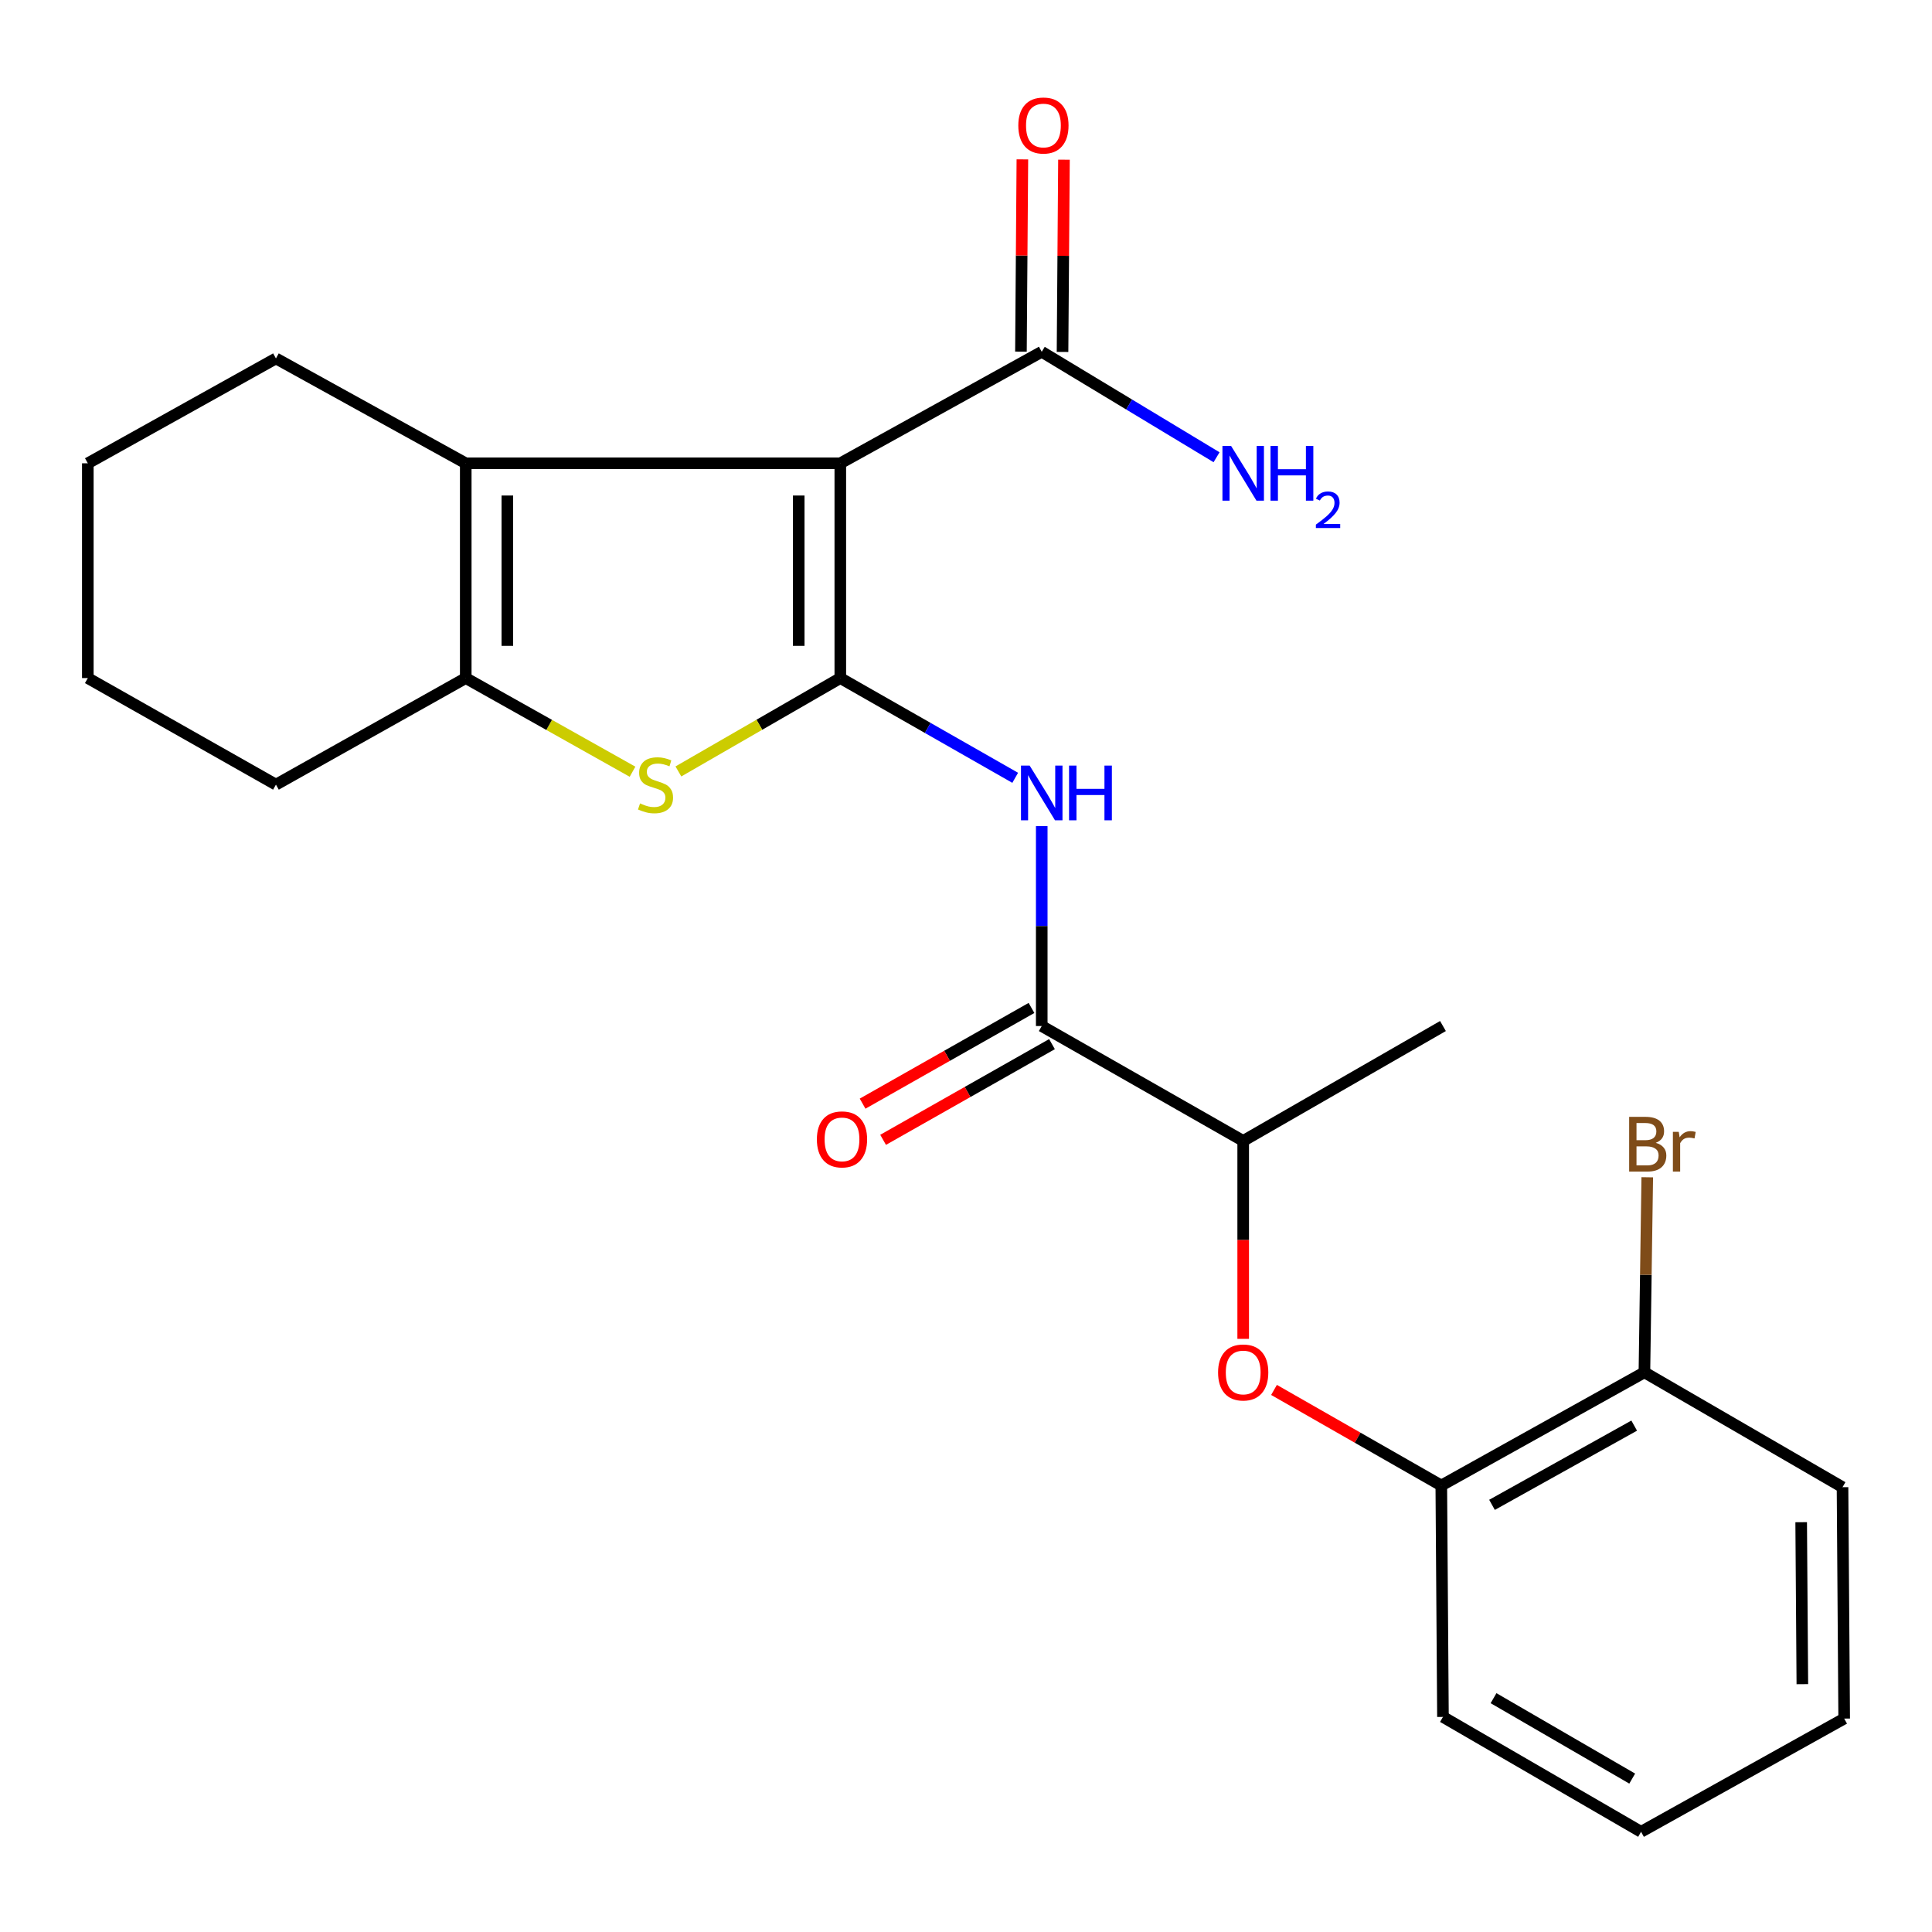 <?xml version='1.0' encoding='iso-8859-1'?>
<svg version='1.1' baseProfile='full'
              xmlns='http://www.w3.org/2000/svg'
                      xmlns:rdkit='http://www.rdkit.org/xml'
                      xmlns:xlink='http://www.w3.org/1999/xlink'
                  xml:space='preserve'
width='1000px' height='1000px' viewBox='0 0 1000 1000'>
<!-- END OF HEADER -->
<rect style='opacity:1.0;fill:#FFFFFF;stroke:none' width='1000' height='1000' x='0' y='0'> </rect>
<path class='bond-0' d='M 434.942,350.968 L 434.942,239.807' style='fill:none;fill-rule:evenodd;stroke:#000000;stroke-width:6px;stroke-linecap:butt;stroke-linejoin:miter;stroke-opacity:1' />
<path class='bond-0' d='M 413.415,334.294 L 413.415,256.481' style='fill:none;fill-rule:evenodd;stroke:#000000;stroke-width:6px;stroke-linecap:butt;stroke-linejoin:miter;stroke-opacity:1' />
<path class='bond-1' d='M 434.942,350.968 L 393.037,375.132' style='fill:none;fill-rule:evenodd;stroke:#000000;stroke-width:6px;stroke-linecap:butt;stroke-linejoin:miter;stroke-opacity:1' />
<path class='bond-1' d='M 393.037,375.132 L 351.133,399.296' style='fill:none;fill-rule:evenodd;stroke:#CCCC00;stroke-width:6px;stroke-linecap:butt;stroke-linejoin:miter;stroke-opacity:1' />
<path class='bond-3' d='M 434.942,350.968 L 480.202,376.78' style='fill:none;fill-rule:evenodd;stroke:#000000;stroke-width:6px;stroke-linecap:butt;stroke-linejoin:miter;stroke-opacity:1' />
<path class='bond-3' d='M 480.202,376.78 L 525.462,402.592' style='fill:none;fill-rule:evenodd;stroke:#0000FF;stroke-width:6px;stroke-linecap:butt;stroke-linejoin:miter;stroke-opacity:1' />
<path class='bond-2' d='M 434.942,239.807 L 241.071,239.807' style='fill:none;fill-rule:evenodd;stroke:#000000;stroke-width:6px;stroke-linecap:butt;stroke-linejoin:miter;stroke-opacity:1' />
<path class='bond-6' d='M 434.942,239.807 L 539.202,182.08' style='fill:none;fill-rule:evenodd;stroke:#000000;stroke-width:6px;stroke-linecap:butt;stroke-linejoin:miter;stroke-opacity:1' />
<path class='bond-4' d='M 327.396,399.443 L 284.234,375.205' style='fill:none;fill-rule:evenodd;stroke:#CCCC00;stroke-width:6px;stroke-linecap:butt;stroke-linejoin:miter;stroke-opacity:1' />
<path class='bond-4' d='M 284.234,375.205 L 241.071,350.968' style='fill:none;fill-rule:evenodd;stroke:#000000;stroke-width:6px;stroke-linecap:butt;stroke-linejoin:miter;stroke-opacity:1' />
<path class='bond-15' d='M 241.071,239.807 L 142.826,185.524' style='fill:none;fill-rule:evenodd;stroke:#000000;stroke-width:6px;stroke-linecap:butt;stroke-linejoin:miter;stroke-opacity:1' />
<path class='bond-24' d='M 241.071,239.807 L 241.071,350.968' style='fill:none;fill-rule:evenodd;stroke:#000000;stroke-width:6px;stroke-linecap:butt;stroke-linejoin:miter;stroke-opacity:1' />
<path class='bond-24' d='M 262.598,256.481 L 262.598,334.294' style='fill:none;fill-rule:evenodd;stroke:#000000;stroke-width:6px;stroke-linecap:butt;stroke-linejoin:miter;stroke-opacity:1' />
<path class='bond-5' d='M 539.202,427.605 L 539.202,479.339' style='fill:none;fill-rule:evenodd;stroke:#0000FF;stroke-width:6px;stroke-linecap:butt;stroke-linejoin:miter;stroke-opacity:1' />
<path class='bond-5' d='M 539.202,479.339 L 539.202,531.073' style='fill:none;fill-rule:evenodd;stroke:#000000;stroke-width:6px;stroke-linecap:butt;stroke-linejoin:miter;stroke-opacity:1' />
<path class='bond-16' d='M 241.071,350.968 L 142.826,406.124' style='fill:none;fill-rule:evenodd;stroke:#000000;stroke-width:6px;stroke-linecap:butt;stroke-linejoin:miter;stroke-opacity:1' />
<path class='bond-9' d='M 539.202,531.073 L 643.475,590.534' style='fill:none;fill-rule:evenodd;stroke:#000000;stroke-width:6px;stroke-linecap:butt;stroke-linejoin:miter;stroke-opacity:1' />
<path class='bond-10' d='M 533.896,521.709 L 490.187,546.478' style='fill:none;fill-rule:evenodd;stroke:#000000;stroke-width:6px;stroke-linecap:butt;stroke-linejoin:miter;stroke-opacity:1' />
<path class='bond-10' d='M 490.187,546.478 L 446.479,571.247' style='fill:none;fill-rule:evenodd;stroke:#FF0000;stroke-width:6px;stroke-linecap:butt;stroke-linejoin:miter;stroke-opacity:1' />
<path class='bond-10' d='M 544.509,540.438 L 500.801,565.206' style='fill:none;fill-rule:evenodd;stroke:#000000;stroke-width:6px;stroke-linecap:butt;stroke-linejoin:miter;stroke-opacity:1' />
<path class='bond-10' d='M 500.801,565.206 L 457.092,589.975' style='fill:none;fill-rule:evenodd;stroke:#FF0000;stroke-width:6px;stroke-linecap:butt;stroke-linejoin:miter;stroke-opacity:1' />
<path class='bond-11' d='M 549.965,182.16 L 550.336,132.405' style='fill:none;fill-rule:evenodd;stroke:#000000;stroke-width:6px;stroke-linecap:butt;stroke-linejoin:miter;stroke-opacity:1' />
<path class='bond-11' d='M 550.336,132.405 L 550.707,82.65' style='fill:none;fill-rule:evenodd;stroke:#FF0000;stroke-width:6px;stroke-linecap:butt;stroke-linejoin:miter;stroke-opacity:1' />
<path class='bond-11' d='M 528.439,182 L 528.81,132.245' style='fill:none;fill-rule:evenodd;stroke:#000000;stroke-width:6px;stroke-linecap:butt;stroke-linejoin:miter;stroke-opacity:1' />
<path class='bond-11' d='M 528.81,132.245 L 529.181,82.49' style='fill:none;fill-rule:evenodd;stroke:#FF0000;stroke-width:6px;stroke-linecap:butt;stroke-linejoin:miter;stroke-opacity:1' />
<path class='bond-13' d='M 539.202,182.08 L 584.446,209.375' style='fill:none;fill-rule:evenodd;stroke:#000000;stroke-width:6px;stroke-linecap:butt;stroke-linejoin:miter;stroke-opacity:1' />
<path class='bond-13' d='M 584.446,209.375 L 629.69,236.669' style='fill:none;fill-rule:evenodd;stroke:#0000FF;stroke-width:6px;stroke-linecap:butt;stroke-linejoin:miter;stroke-opacity:1' />
<path class='bond-7' d='M 643.475,692.992 L 643.475,641.763' style='fill:none;fill-rule:evenodd;stroke:#FF0000;stroke-width:6px;stroke-linecap:butt;stroke-linejoin:miter;stroke-opacity:1' />
<path class='bond-7' d='M 643.475,641.763 L 643.475,590.534' style='fill:none;fill-rule:evenodd;stroke:#000000;stroke-width:6px;stroke-linecap:butt;stroke-linejoin:miter;stroke-opacity:1' />
<path class='bond-8' d='M 659.427,719.421 L 702.72,744.157' style='fill:none;fill-rule:evenodd;stroke:#FF0000;stroke-width:6px;stroke-linecap:butt;stroke-linejoin:miter;stroke-opacity:1' />
<path class='bond-8' d='M 702.72,744.157 L 746.013,768.894' style='fill:none;fill-rule:evenodd;stroke:#000000;stroke-width:6px;stroke-linecap:butt;stroke-linejoin:miter;stroke-opacity:1' />
<path class='bond-12' d='M 746.013,768.894 L 851.146,710.306' style='fill:none;fill-rule:evenodd;stroke:#000000;stroke-width:6px;stroke-linecap:butt;stroke-linejoin:miter;stroke-opacity:1' />
<path class='bond-12' d='M 772.262,778.91 L 845.855,737.898' style='fill:none;fill-rule:evenodd;stroke:#000000;stroke-width:6px;stroke-linecap:butt;stroke-linejoin:miter;stroke-opacity:1' />
<path class='bond-17' d='M 746.013,768.894 L 746.874,888.677' style='fill:none;fill-rule:evenodd;stroke:#000000;stroke-width:6px;stroke-linecap:butt;stroke-linejoin:miter;stroke-opacity:1' />
<path class='bond-18' d='M 643.475,590.534 L 746.874,531.073' style='fill:none;fill-rule:evenodd;stroke:#000000;stroke-width:6px;stroke-linecap:butt;stroke-linejoin:miter;stroke-opacity:1' />
<path class='bond-14' d='M 851.146,710.306 L 851.882,659.831' style='fill:none;fill-rule:evenodd;stroke:#000000;stroke-width:6px;stroke-linecap:butt;stroke-linejoin:miter;stroke-opacity:1' />
<path class='bond-14' d='M 851.882,659.831 L 852.619,609.356' style='fill:none;fill-rule:evenodd;stroke:#7F4C19;stroke-width:6px;stroke-linecap:butt;stroke-linejoin:miter;stroke-opacity:1' />
<path class='bond-19' d='M 851.146,710.306 L 953.684,769.767' style='fill:none;fill-rule:evenodd;stroke:#000000;stroke-width:6px;stroke-linecap:butt;stroke-linejoin:miter;stroke-opacity:1' />
<path class='bond-20' d='M 142.826,185.524 L 45.455,239.807' style='fill:none;fill-rule:evenodd;stroke:#000000;stroke-width:6px;stroke-linecap:butt;stroke-linejoin:miter;stroke-opacity:1' />
<path class='bond-21' d='M 142.826,406.124 L 45.455,350.968' style='fill:none;fill-rule:evenodd;stroke:#000000;stroke-width:6px;stroke-linecap:butt;stroke-linejoin:miter;stroke-opacity:1' />
<path class='bond-22' d='M 746.874,888.677 L 849.412,948.139' style='fill:none;fill-rule:evenodd;stroke:#000000;stroke-width:6px;stroke-linecap:butt;stroke-linejoin:miter;stroke-opacity:1' />
<path class='bond-22' d='M 773.053,878.975 L 844.83,920.597' style='fill:none;fill-rule:evenodd;stroke:#000000;stroke-width:6px;stroke-linecap:butt;stroke-linejoin:miter;stroke-opacity:1' />
<path class='bond-26' d='M 953.684,769.767 L 954.545,889.539' style='fill:none;fill-rule:evenodd;stroke:#000000;stroke-width:6px;stroke-linecap:butt;stroke-linejoin:miter;stroke-opacity:1' />
<path class='bond-26' d='M 932.288,787.888 L 932.89,871.728' style='fill:none;fill-rule:evenodd;stroke:#000000;stroke-width:6px;stroke-linecap:butt;stroke-linejoin:miter;stroke-opacity:1' />
<path class='bond-25' d='M 45.455,239.807 L 45.455,350.968' style='fill:none;fill-rule:evenodd;stroke:#000000;stroke-width:6px;stroke-linecap:butt;stroke-linejoin:miter;stroke-opacity:1' />
<path class='bond-23' d='M 849.412,948.139 L 954.545,889.539' style='fill:none;fill-rule:evenodd;stroke:#000000;stroke-width:6px;stroke-linecap:butt;stroke-linejoin:miter;stroke-opacity:1' />
<path  class='atom-2' d='M 331.292 415.844
Q 331.612 415.964, 332.932 416.524
Q 334.252 417.084, 335.692 417.444
Q 337.172 417.764, 338.612 417.764
Q 341.292 417.764, 342.852 416.484
Q 344.412 415.164, 344.412 412.884
Q 344.412 411.324, 343.612 410.364
Q 342.852 409.404, 341.652 408.884
Q 340.452 408.364, 338.452 407.764
Q 335.932 407.004, 334.412 406.284
Q 332.932 405.564, 331.852 404.044
Q 330.812 402.524, 330.812 399.964
Q 330.812 396.404, 333.212 394.204
Q 335.652 392.004, 340.452 392.004
Q 343.732 392.004, 347.452 393.564
L 346.532 396.644
Q 343.132 395.244, 340.572 395.244
Q 337.812 395.244, 336.292 396.404
Q 334.772 397.524, 334.812 399.484
Q 334.812 401.004, 335.572 401.924
Q 336.372 402.844, 337.492 403.364
Q 338.652 403.884, 340.572 404.484
Q 343.132 405.284, 344.652 406.084
Q 346.172 406.884, 347.252 408.524
Q 348.372 410.124, 348.372 412.884
Q 348.372 416.804, 345.732 418.924
Q 343.132 421.004, 338.772 421.004
Q 336.252 421.004, 334.332 420.444
Q 332.452 419.924, 330.212 419.004
L 331.292 415.844
' fill='#CCCC00'/>
<path  class='atom-4' d='M 532.942 396.269
L 542.222 411.269
Q 543.142 412.749, 544.622 415.429
Q 546.102 418.109, 546.182 418.269
L 546.182 396.269
L 549.942 396.269
L 549.942 424.589
L 546.062 424.589
L 536.102 408.189
Q 534.942 406.269, 533.702 404.069
Q 532.502 401.869, 532.142 401.189
L 532.142 424.589
L 528.462 424.589
L 528.462 396.269
L 532.942 396.269
' fill='#0000FF'/>
<path  class='atom-4' d='M 553.342 396.269
L 557.182 396.269
L 557.182 408.309
L 571.662 408.309
L 571.662 396.269
L 575.502 396.269
L 575.502 424.589
L 571.662 424.589
L 571.662 411.509
L 557.182 411.509
L 557.182 424.589
L 553.342 424.589
L 553.342 396.269
' fill='#0000FF'/>
<path  class='atom-8' d='M 630.475 710.386
Q 630.475 703.586, 633.835 699.786
Q 637.195 695.986, 643.475 695.986
Q 649.755 695.986, 653.115 699.786
Q 656.475 703.586, 656.475 710.386
Q 656.475 717.266, 653.075 721.186
Q 649.675 725.066, 643.475 725.066
Q 637.235 725.066, 633.835 721.186
Q 630.475 717.306, 630.475 710.386
M 643.475 721.866
Q 647.795 721.866, 650.115 718.986
Q 652.475 716.066, 652.475 710.386
Q 652.475 704.826, 650.115 702.026
Q 647.795 699.186, 643.475 699.186
Q 639.155 699.186, 636.795 701.986
Q 634.475 704.786, 634.475 710.386
Q 634.475 716.106, 636.795 718.986
Q 639.155 721.866, 643.475 721.866
' fill='#FF0000'/>
<path  class='atom-11' d='M 422.815 589.741
Q 422.815 582.941, 426.175 579.141
Q 429.535 575.341, 435.815 575.341
Q 442.095 575.341, 445.455 579.141
Q 448.815 582.941, 448.815 589.741
Q 448.815 596.621, 445.415 600.541
Q 442.015 604.421, 435.815 604.421
Q 429.575 604.421, 426.175 600.541
Q 422.815 596.661, 422.815 589.741
M 435.815 601.221
Q 440.135 601.221, 442.455 598.341
Q 444.815 595.421, 444.815 589.741
Q 444.815 584.181, 442.455 581.381
Q 440.135 578.541, 435.815 578.541
Q 431.495 578.541, 429.135 581.341
Q 426.815 584.141, 426.815 589.741
Q 426.815 595.461, 429.135 598.341
Q 431.495 601.221, 435.815 601.221
' fill='#FF0000'/>
<path  class='atom-12' d='M 527.075 64.96
Q 527.075 58.16, 530.435 54.36
Q 533.795 50.56, 540.075 50.56
Q 546.355 50.56, 549.715 54.36
Q 553.075 58.16, 553.075 64.96
Q 553.075 71.84, 549.675 75.76
Q 546.275 79.64, 540.075 79.64
Q 533.835 79.64, 530.435 75.76
Q 527.075 71.88, 527.075 64.96
M 540.075 76.44
Q 544.395 76.44, 546.715 73.56
Q 549.075 70.64, 549.075 64.96
Q 549.075 59.4, 546.715 56.6
Q 544.395 53.76, 540.075 53.76
Q 535.755 53.76, 533.395 56.56
Q 531.075 59.36, 531.075 64.96
Q 531.075 70.68, 533.395 73.56
Q 535.755 76.44, 540.075 76.44
' fill='#FF0000'/>
<path  class='atom-14' d='M 637.215 230.825
L 646.495 245.825
Q 647.415 247.305, 648.895 249.985
Q 650.375 252.665, 650.455 252.825
L 650.455 230.825
L 654.215 230.825
L 654.215 259.145
L 650.335 259.145
L 640.375 242.745
Q 639.215 240.825, 637.975 238.625
Q 636.775 236.425, 636.415 235.745
L 636.415 259.145
L 632.735 259.145
L 632.735 230.825
L 637.215 230.825
' fill='#0000FF'/>
<path  class='atom-14' d='M 657.615 230.825
L 661.455 230.825
L 661.455 242.865
L 675.935 242.865
L 675.935 230.825
L 679.775 230.825
L 679.775 259.145
L 675.935 259.145
L 675.935 246.065
L 661.455 246.065
L 661.455 259.145
L 657.615 259.145
L 657.615 230.825
' fill='#0000FF'/>
<path  class='atom-14' d='M 681.147 258.152
Q 681.834 256.383, 683.471 255.406
Q 685.107 254.403, 687.378 254.403
Q 690.203 254.403, 691.787 255.934
Q 693.371 257.465, 693.371 260.184
Q 693.371 262.956, 691.311 265.544
Q 689.279 268.131, 685.055 271.193
L 693.687 271.193
L 693.687 273.305
L 681.095 273.305
L 681.095 271.536
Q 684.579 269.055, 686.639 267.207
Q 688.724 265.359, 689.727 263.696
Q 690.731 262.032, 690.731 260.316
Q 690.731 258.521, 689.833 257.518
Q 688.935 256.515, 687.378 256.515
Q 685.873 256.515, 684.87 257.122
Q 683.867 257.729, 683.154 259.076
L 681.147 258.152
' fill='#0000FF'/>
<path  class='atom-15' d='M 857.008 591.525
Q 859.728 592.285, 861.088 593.965
Q 862.488 595.605, 862.488 598.045
Q 862.488 601.965, 859.968 604.205
Q 857.488 606.405, 852.768 606.405
L 843.248 606.405
L 843.248 578.085
L 851.608 578.085
Q 856.448 578.085, 858.888 580.045
Q 861.328 582.005, 861.328 585.605
Q 861.328 589.885, 857.008 591.525
M 847.048 581.285
L 847.048 590.165
L 851.608 590.165
Q 854.408 590.165, 855.848 589.045
Q 857.328 587.885, 857.328 585.605
Q 857.328 581.285, 851.608 581.285
L 847.048 581.285
M 852.768 603.205
Q 855.528 603.205, 857.008 601.885
Q 858.488 600.565, 858.488 598.045
Q 858.488 595.725, 856.848 594.565
Q 855.248 593.365, 852.168 593.365
L 847.048 593.365
L 847.048 603.205
L 852.768 603.205
' fill='#7F4C19'/>
<path  class='atom-15' d='M 868.928 585.845
L 869.368 588.685
Q 871.528 585.485, 875.048 585.485
Q 876.168 585.485, 877.688 585.885
L 877.088 589.245
Q 875.368 588.845, 874.408 588.845
Q 872.728 588.845, 871.608 589.525
Q 870.528 590.165, 869.648 591.725
L 869.648 606.405
L 865.888 606.405
L 865.888 585.845
L 868.928 585.845
' fill='#7F4C19'/>
</svg>
